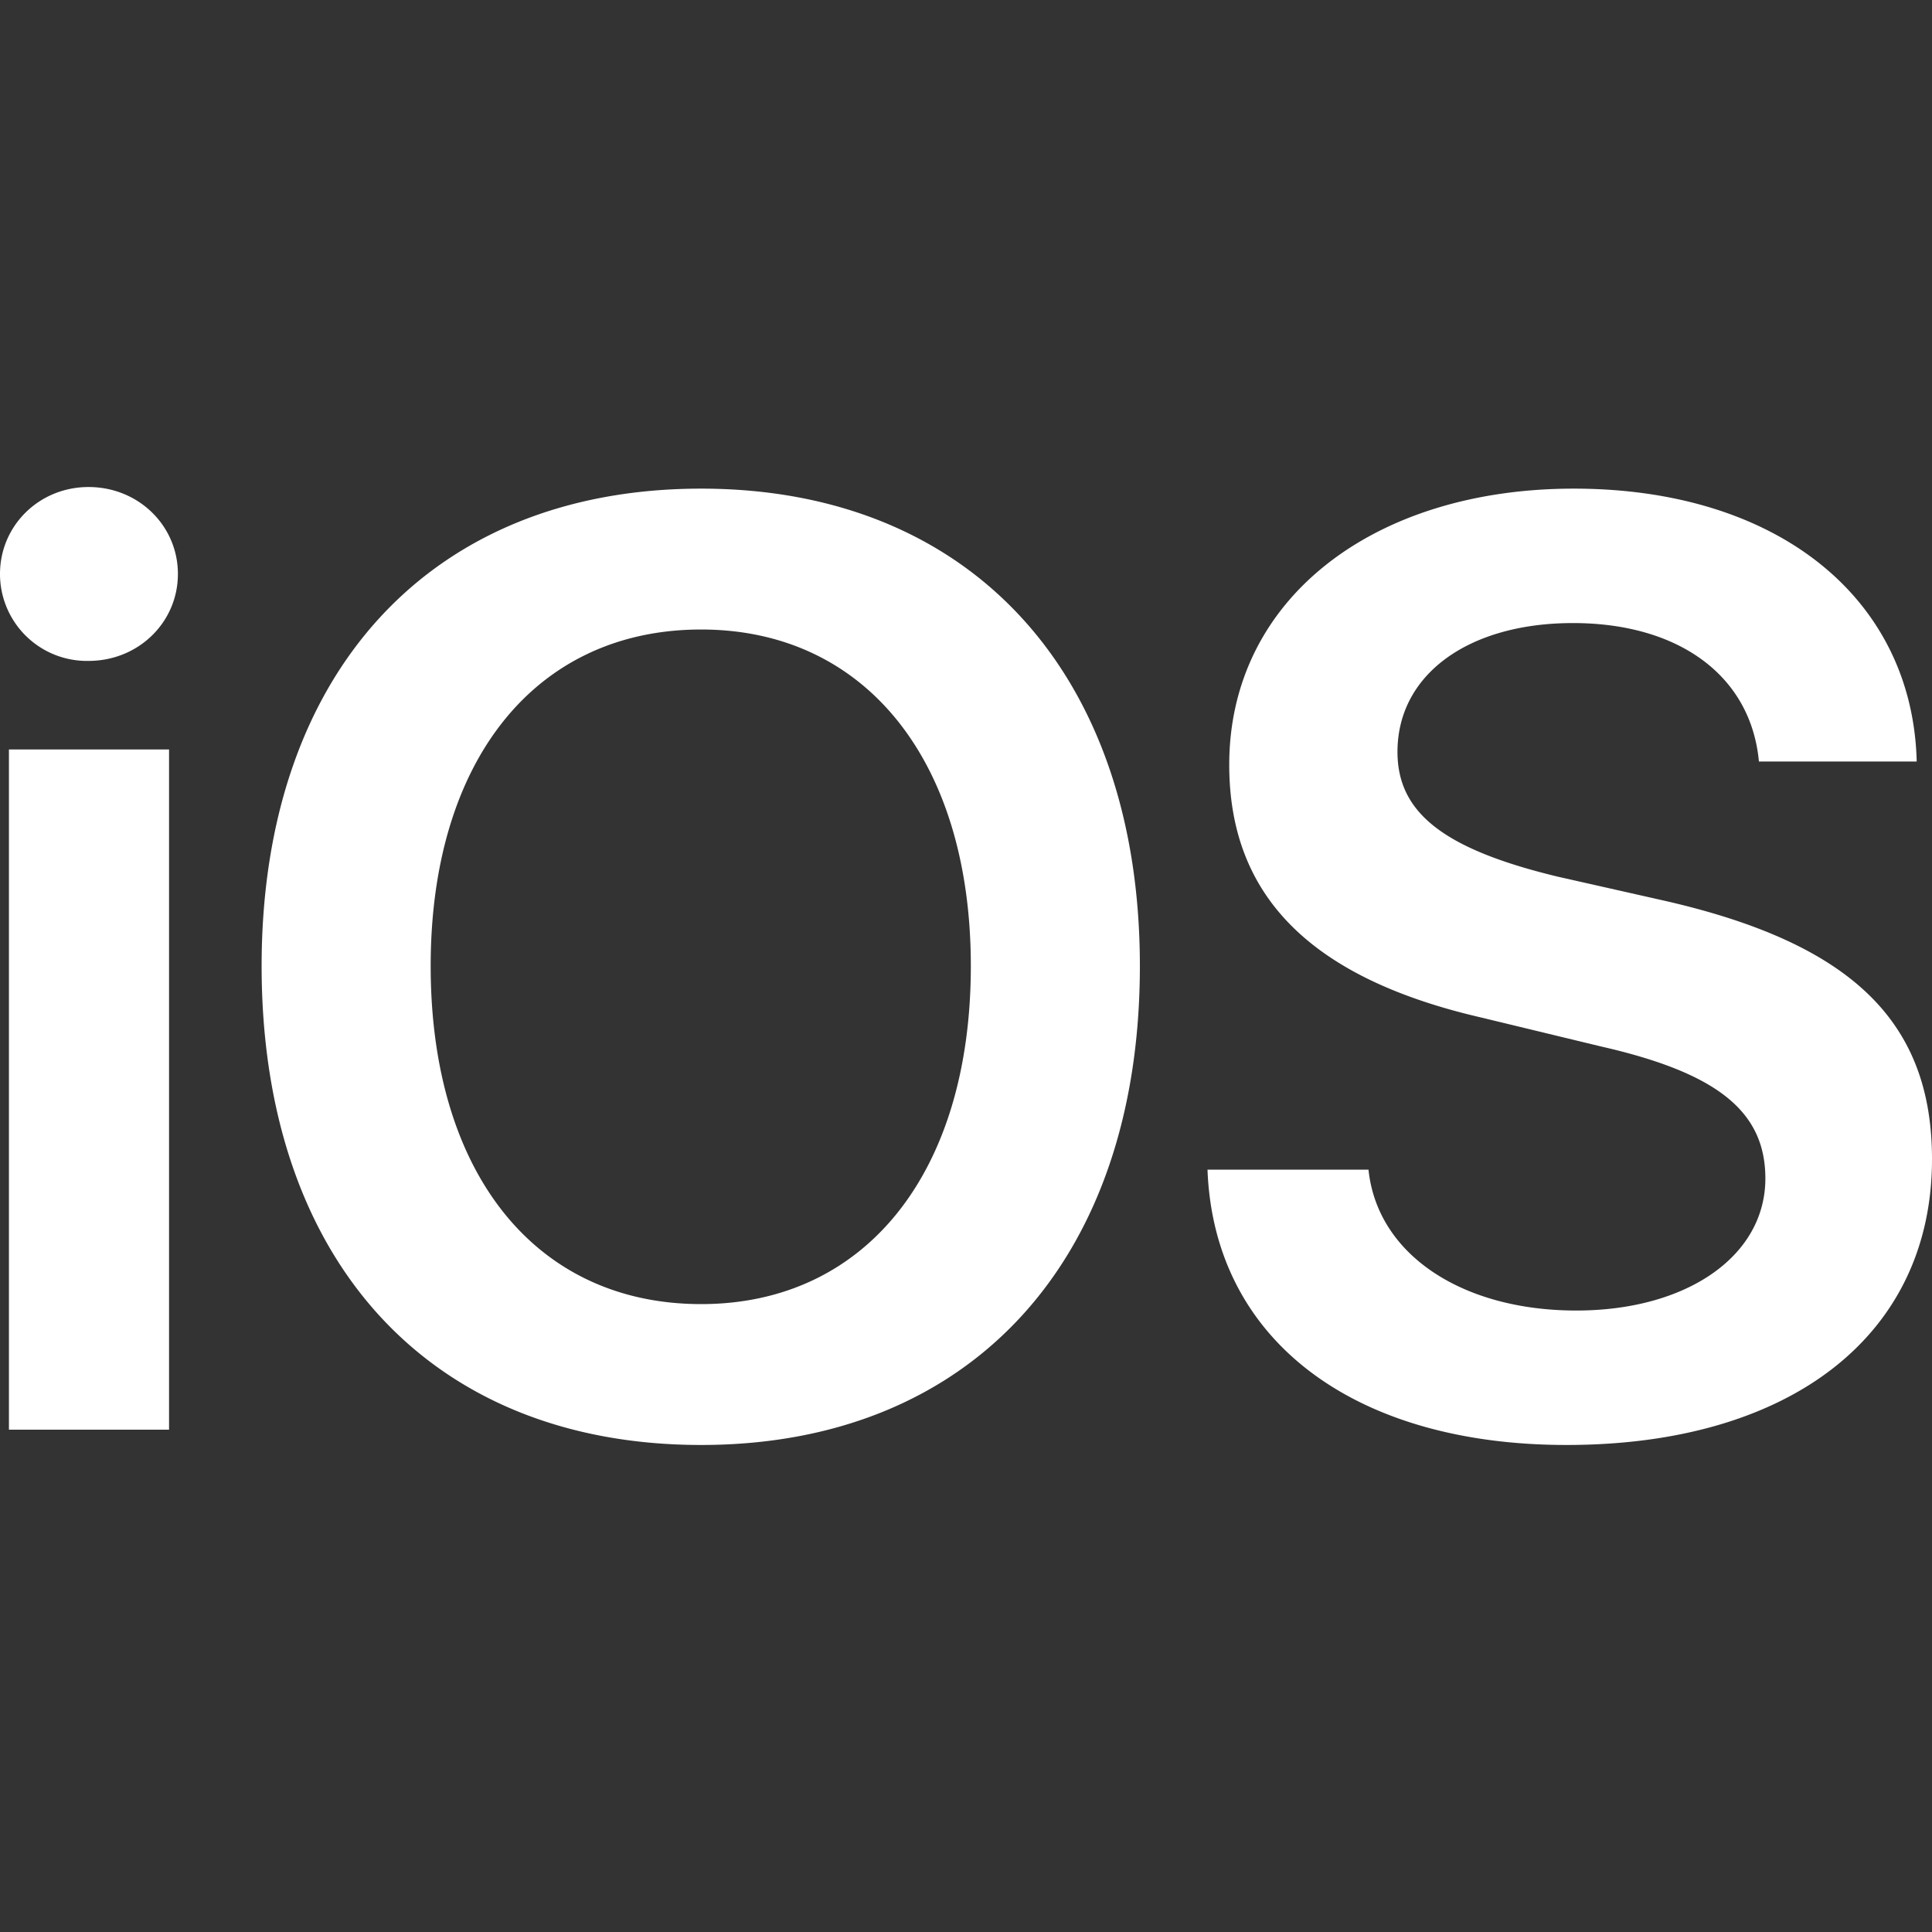 <svg xmlns="http://www.w3.org/2000/svg" width="1em" height="1em" viewBox="0 0 24 24">
	<rect x="0" y="0" width="24" height="24" fill="#333333" stroke="none"/>
	<path fill="white" d="M1.1 6.05c-.614 0-1.1.48-1.1 1.08a1.08 1.08 0 0 0 1.1 1.08c.62 0 1.11-.48 1.11-1.08S1.72 6.05 1.1 6.05m7.61.02c-3.36 0-5.46 2.29-5.46 5.93c0 3.67 2.1 5.95 5.46 5.95c3.34 0 5.45-2.28 5.45-5.95c0-3.64-2.11-5.93-5.45-5.93m10.84 0c-2.5 0-4.28 1.38-4.28 3.43c0 1.63 1.01 2.65 3.13 3.14l1.49.36c1.45.33 2.04.81 2.04 1.64c0 .96-.97 1.64-2.35 1.64c-1.41 0-2.47-.69-2.58-1.75h-2c.08 2.12 1.82 3.42 4.46 3.42c2.79 0 4.54-1.37 4.54-3.55c0-1.71-1-2.68-3.32-3.21l-1.33-.3c-1.41-.34-1.99-.79-1.99-1.55c0-.96.88-1.6 2.18-1.6c1.31 0 2.21.65 2.31 1.72h1.96c-.05-2.02-1.72-3.39-4.26-3.39M8.71 7.82c2.04 0 3.35 1.63 3.35 4.18c0 2.57-1.31 4.2-3.35 4.2c-2.06 0-3.36-1.63-3.36-4.2c0-2.55 1.3-4.18 3.36-4.18M.111 9.31v8.45H2.1V9.31z" />
</svg>